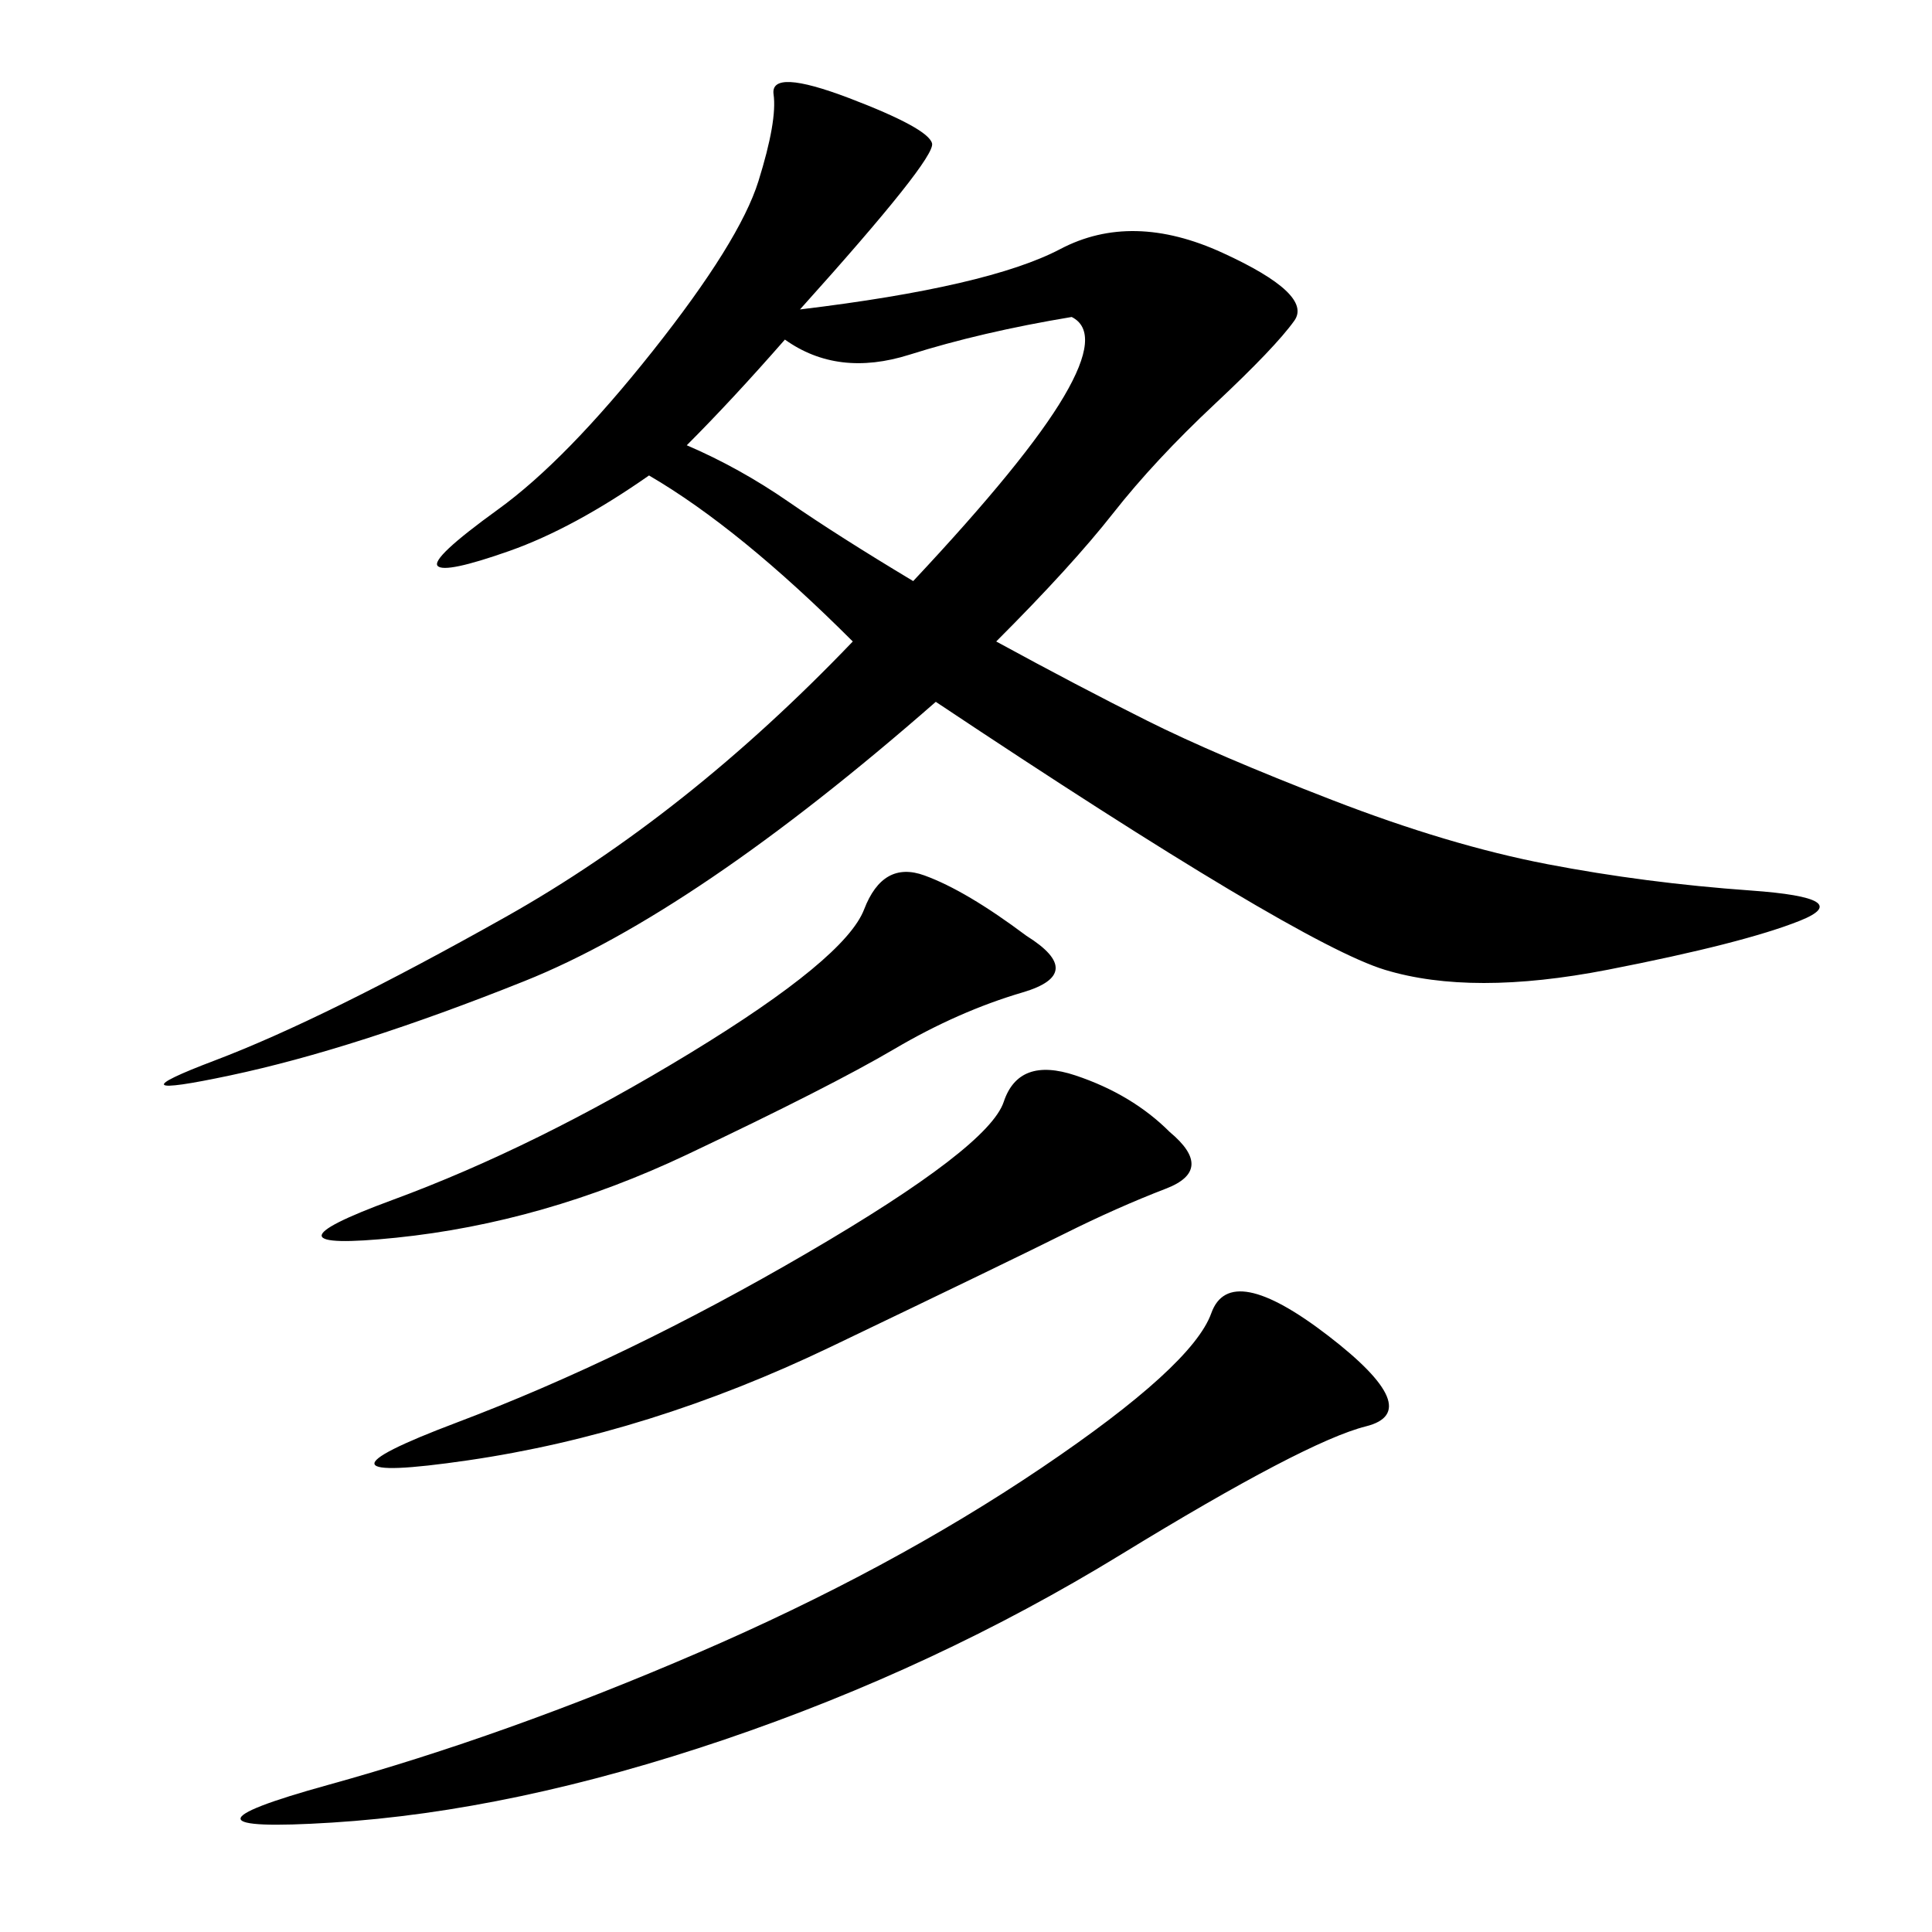 <svg xmlns="http://www.w3.org/2000/svg" xmlns:xlink="http://www.w3.org/1999/xlink" width="300" height="300"><path d="M124.22 48.05Q153.52 44.53 164.65 38.67Q175.78 32.81 189.84 39.26Q203.91 45.70 200.98 49.80Q198.05 53.91 188.67 62.70Q179.30 71.48 172.85 79.69Q166.41 87.89 154.69 99.61L154.69 99.61Q167.58 106.64 178.13 111.91Q188.67 117.19 206.84 124.22Q225 131.25 240.23 134.18Q255.47 137.11 271.88 138.28Q288.28 139.45 279.49 142.97Q270.70 146.48 249.61 150.59Q228.52 154.69 215.04 150.59Q201.56 146.48 145.31 108.98L145.31 108.98Q107.81 141.80 81.45 152.34Q55.08 162.89 35.74 166.99Q16.41 171.09 33.40 164.65Q50.39 158.20 78.52 142.38Q106.64 126.56 132.42 99.61L132.42 99.61Q114.84 82.03 100.78 73.83L100.78 73.83Q89.06 82.03 79.10 85.55Q69.14 89.06 67.97 87.89Q66.80 86.72 77.34 79.10Q87.89 71.48 101.37 54.49Q114.84 37.50 117.77 28.13Q120.70 18.75 120.12 14.65Q119.53 10.55 131.84 15.23Q144.14 19.92 144.73 22.27Q145.31 24.61 124.22 48.05L124.22 48.05ZM206.25 207.42Q221.48 219.14 212.11 221.48Q202.73 223.83 174.02 241.41Q145.31 258.98 112.50 270.12Q79.69 281.25 51.56 283.01Q23.44 284.77 50.98 277.15Q78.52 269.53 108.40 256.64Q138.28 243.75 161.72 227.93Q185.16 212.11 188.09 203.91Q191.02 195.70 206.25 207.42L206.25 207.42ZM181.64 175.78Q188.67 181.64 181.05 184.57Q173.44 187.50 165.23 191.60Q157.03 195.70 128.91 209.18Q100.78 222.66 72.66 226.76Q44.53 230.86 70.90 220.90Q97.27 210.94 125.39 194.53Q153.52 178.13 155.86 171.09Q158.20 164.06 166.99 166.99Q175.78 169.92 181.64 175.78L181.64 175.78ZM159.38 145.31Q168.75 151.17 158.79 154.10Q148.83 157.03 138.87 162.89Q128.91 168.75 106.64 179.30Q84.38 189.84 61.52 192.19Q38.67 194.53 60.94 186.33Q83.20 178.13 107.23 163.48Q131.25 148.83 134.18 141.21Q137.11 133.59 143.55 135.94Q150 138.28 159.38 145.31L159.38 145.31ZM106.64 69.14Q114.84 72.66 122.46 77.93Q130.08 83.20 141.80 90.23L141.80 90.23Q159.38 71.48 165.23 61.52Q171.09 51.56 166.41 49.22L166.41 49.22Q152.34 51.56 141.21 55.08Q130.08 58.59 121.88 52.73L121.88 52.73Q113.67 62.11 106.64 69.14L106.64 69.14Z"/></svg>
